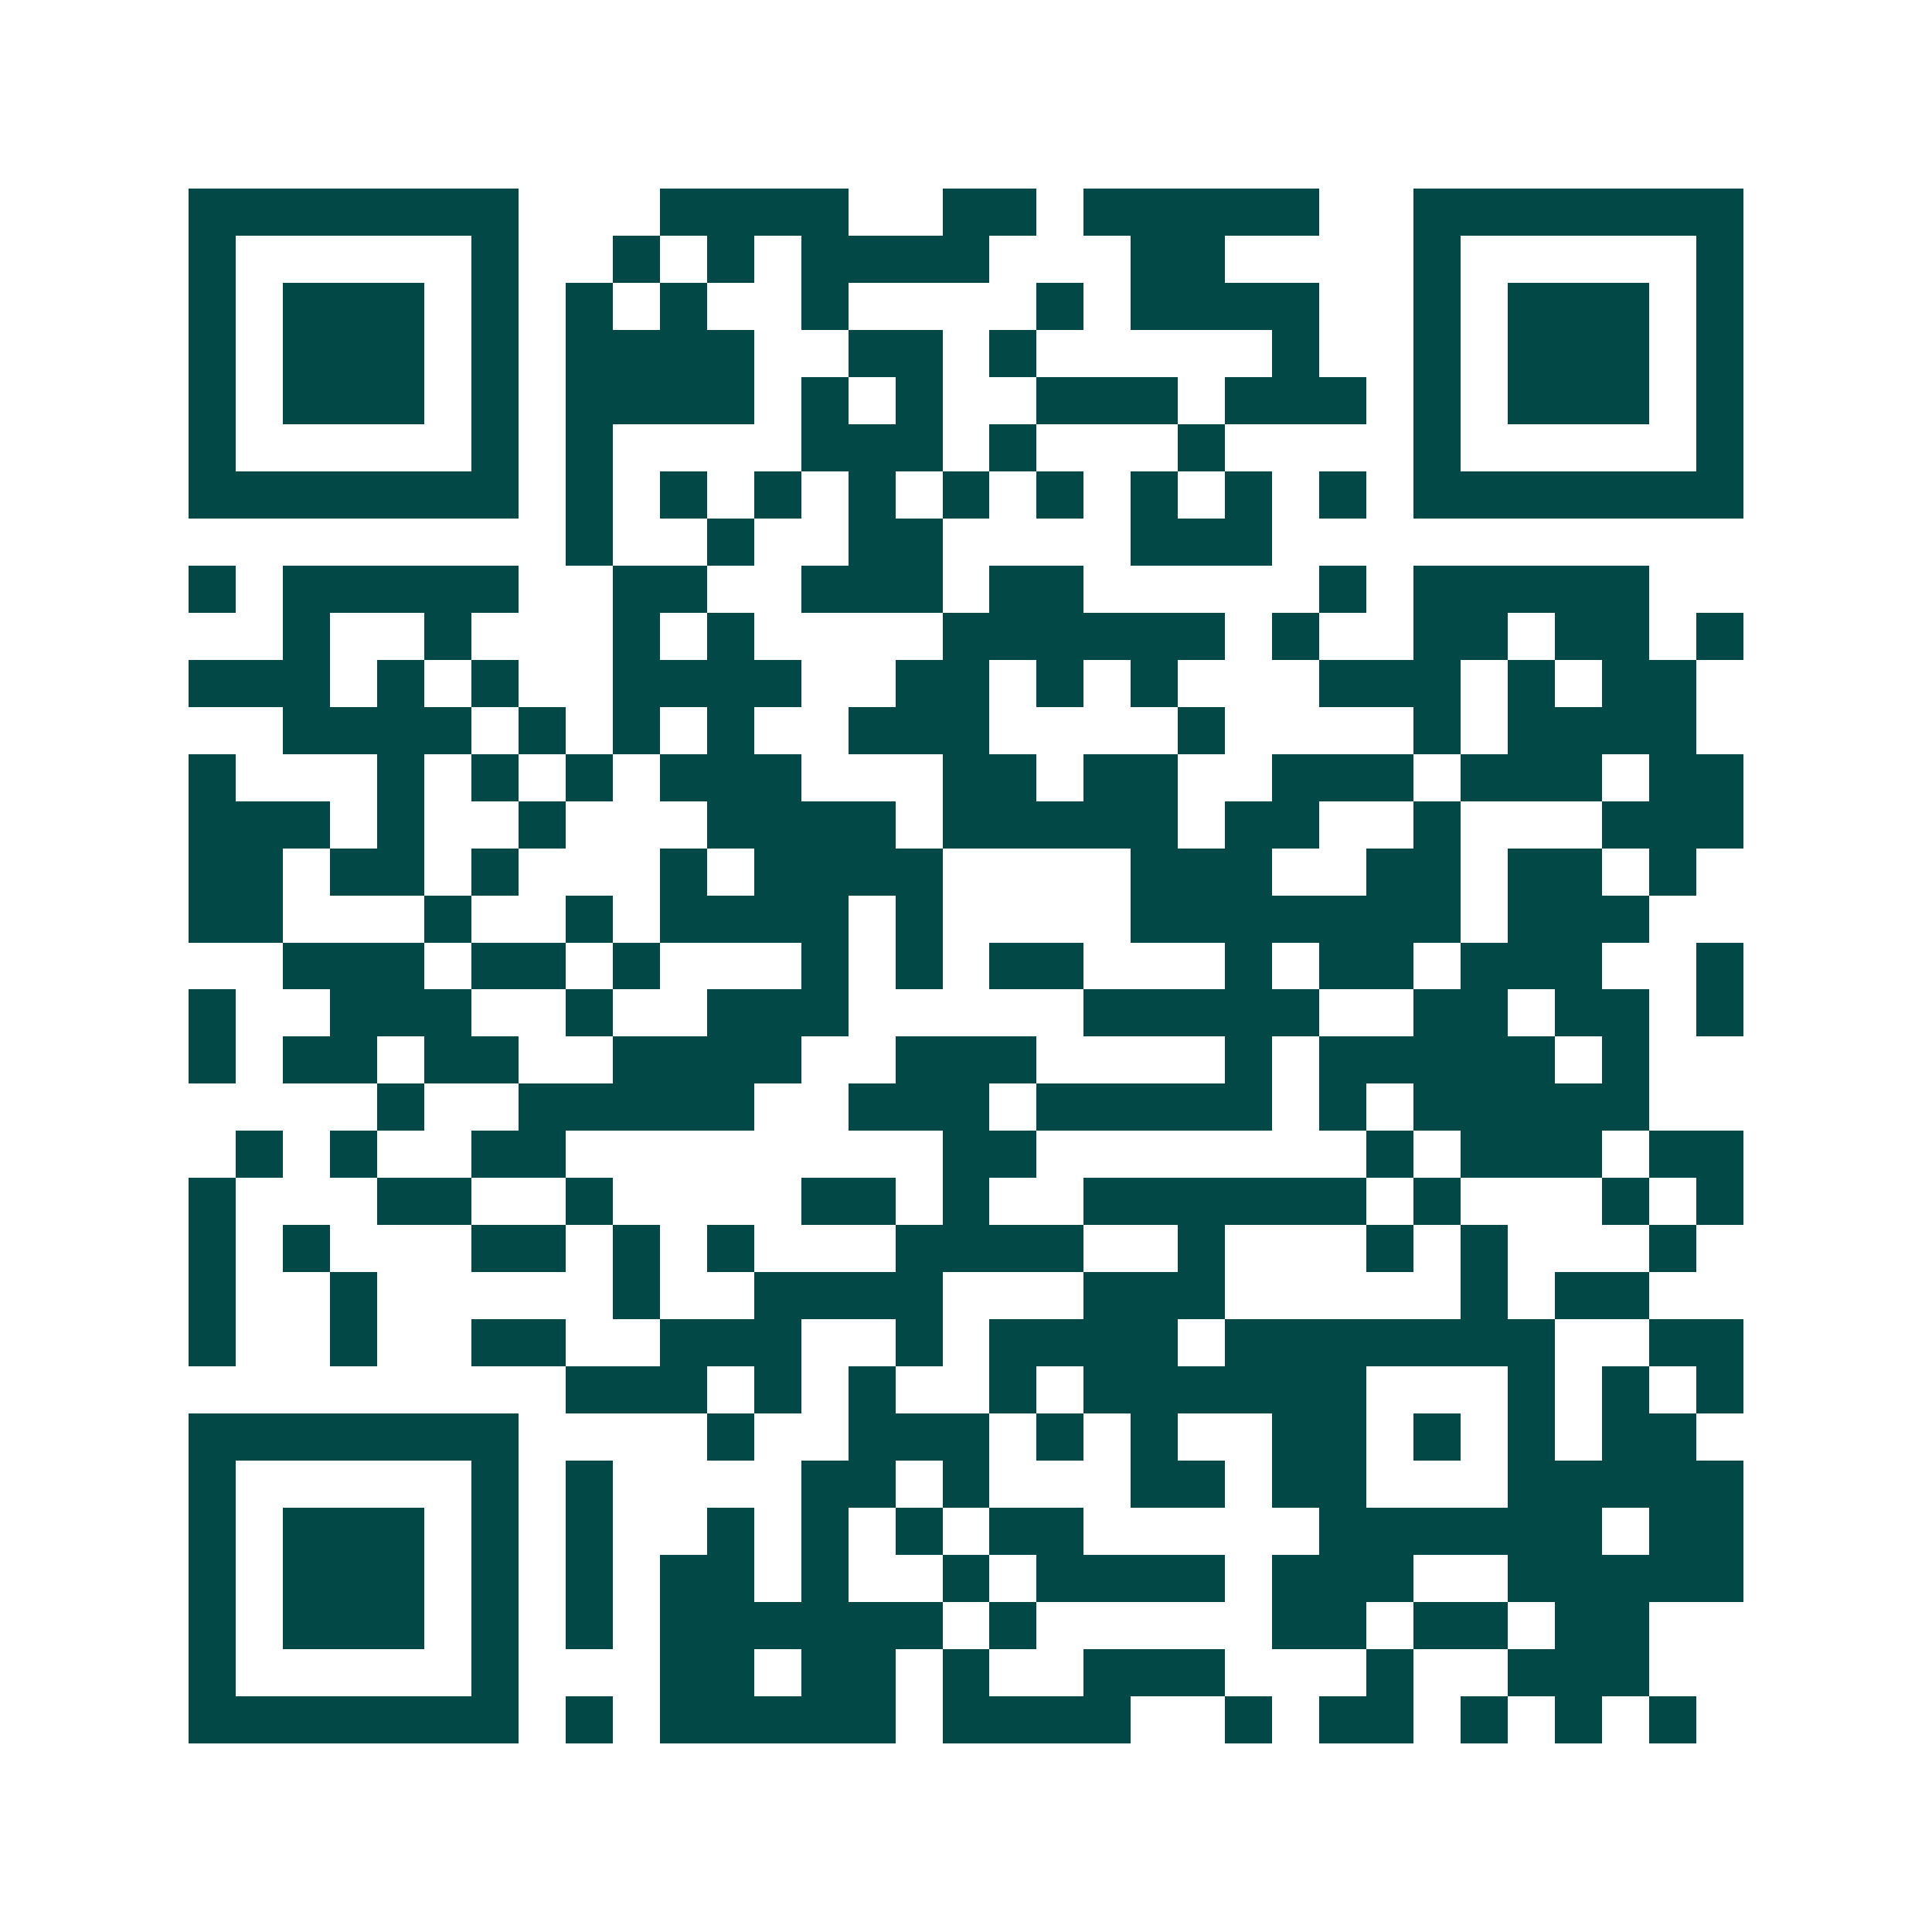 <svg xmlns="http://www.w3.org/2000/svg" width="200" height="200" viewBox="0 0 41 41" shape-rendering="crispEdges"><path fill="#ffffff" d="M0 0h41v41H0z"/><path stroke="#014847" d="M4 4.5h7m3 0h4m2 0h2m1 0h5m2 0h7M4 5.5h1m5 0h1m2 0h1m1 0h1m1 0h4m3 0h2m4 0h1m5 0h1M4 6.5h1m1 0h3m1 0h1m1 0h1m1 0h1m2 0h1m4 0h1m1 0h4m2 0h1m1 0h3m1 0h1M4 7.5h1m1 0h3m1 0h1m1 0h4m2 0h2m1 0h1m5 0h1m2 0h1m1 0h3m1 0h1M4 8.5h1m1 0h3m1 0h1m1 0h4m1 0h1m1 0h1m2 0h3m1 0h3m1 0h1m1 0h3m1 0h1M4 9.5h1m5 0h1m1 0h1m4 0h3m1 0h1m3 0h1m4 0h1m5 0h1M4 10.5h7m1 0h1m1 0h1m1 0h1m1 0h1m1 0h1m1 0h1m1 0h1m1 0h1m1 0h1m1 0h7M12 11.5h1m2 0h1m2 0h2m4 0h3M4 12.5h1m1 0h5m2 0h2m2 0h3m1 0h2m5 0h1m1 0h5M6 13.5h1m2 0h1m3 0h1m1 0h1m4 0h6m1 0h1m2 0h2m1 0h2m1 0h1M4 14.5h3m1 0h1m1 0h1m2 0h4m2 0h2m1 0h1m1 0h1m3 0h3m1 0h1m1 0h2M6 15.5h4m1 0h1m1 0h1m1 0h1m2 0h3m4 0h1m4 0h1m1 0h4M4 16.5h1m3 0h1m1 0h1m1 0h1m1 0h3m3 0h2m1 0h2m2 0h3m1 0h3m1 0h2M4 17.5h3m1 0h1m2 0h1m3 0h4m1 0h5m1 0h2m2 0h1m3 0h3M4 18.5h2m1 0h2m1 0h1m3 0h1m1 0h4m4 0h3m2 0h2m1 0h2m1 0h1M4 19.5h2m3 0h1m2 0h1m1 0h4m1 0h1m4 0h7m1 0h3M6 20.5h3m1 0h2m1 0h1m3 0h1m1 0h1m1 0h2m3 0h1m1 0h2m1 0h3m2 0h1M4 21.5h1m2 0h3m2 0h1m2 0h3m5 0h5m2 0h2m1 0h2m1 0h1M4 22.5h1m1 0h2m1 0h2m2 0h4m2 0h3m4 0h1m1 0h5m1 0h1M8 23.5h1m2 0h5m2 0h3m1 0h5m1 0h1m1 0h5M5 24.5h1m1 0h1m2 0h2m8 0h2m7 0h1m1 0h3m1 0h2M4 25.5h1m3 0h2m2 0h1m4 0h2m1 0h1m2 0h6m1 0h1m3 0h1m1 0h1M4 26.5h1m1 0h1m3 0h2m1 0h1m1 0h1m3 0h4m2 0h1m3 0h1m1 0h1m3 0h1M4 27.5h1m2 0h1m5 0h1m2 0h4m3 0h3m5 0h1m1 0h2M4 28.5h1m2 0h1m2 0h2m2 0h3m2 0h1m1 0h4m1 0h7m2 0h2M12 29.5h3m1 0h1m1 0h1m2 0h1m1 0h6m3 0h1m1 0h1m1 0h1M4 30.5h7m4 0h1m2 0h3m1 0h1m1 0h1m2 0h2m1 0h1m1 0h1m1 0h2M4 31.5h1m5 0h1m1 0h1m4 0h2m1 0h1m3 0h2m1 0h2m3 0h5M4 32.5h1m1 0h3m1 0h1m1 0h1m2 0h1m1 0h1m1 0h1m1 0h2m5 0h6m1 0h2M4 33.5h1m1 0h3m1 0h1m1 0h1m1 0h2m1 0h1m2 0h1m1 0h4m1 0h3m2 0h5M4 34.5h1m1 0h3m1 0h1m1 0h1m1 0h6m1 0h1m5 0h2m1 0h2m1 0h2M4 35.5h1m5 0h1m3 0h2m1 0h2m1 0h1m2 0h3m3 0h1m2 0h3M4 36.5h7m1 0h1m1 0h5m1 0h4m2 0h1m1 0h2m1 0h1m1 0h1m1 0h1"/></svg>
